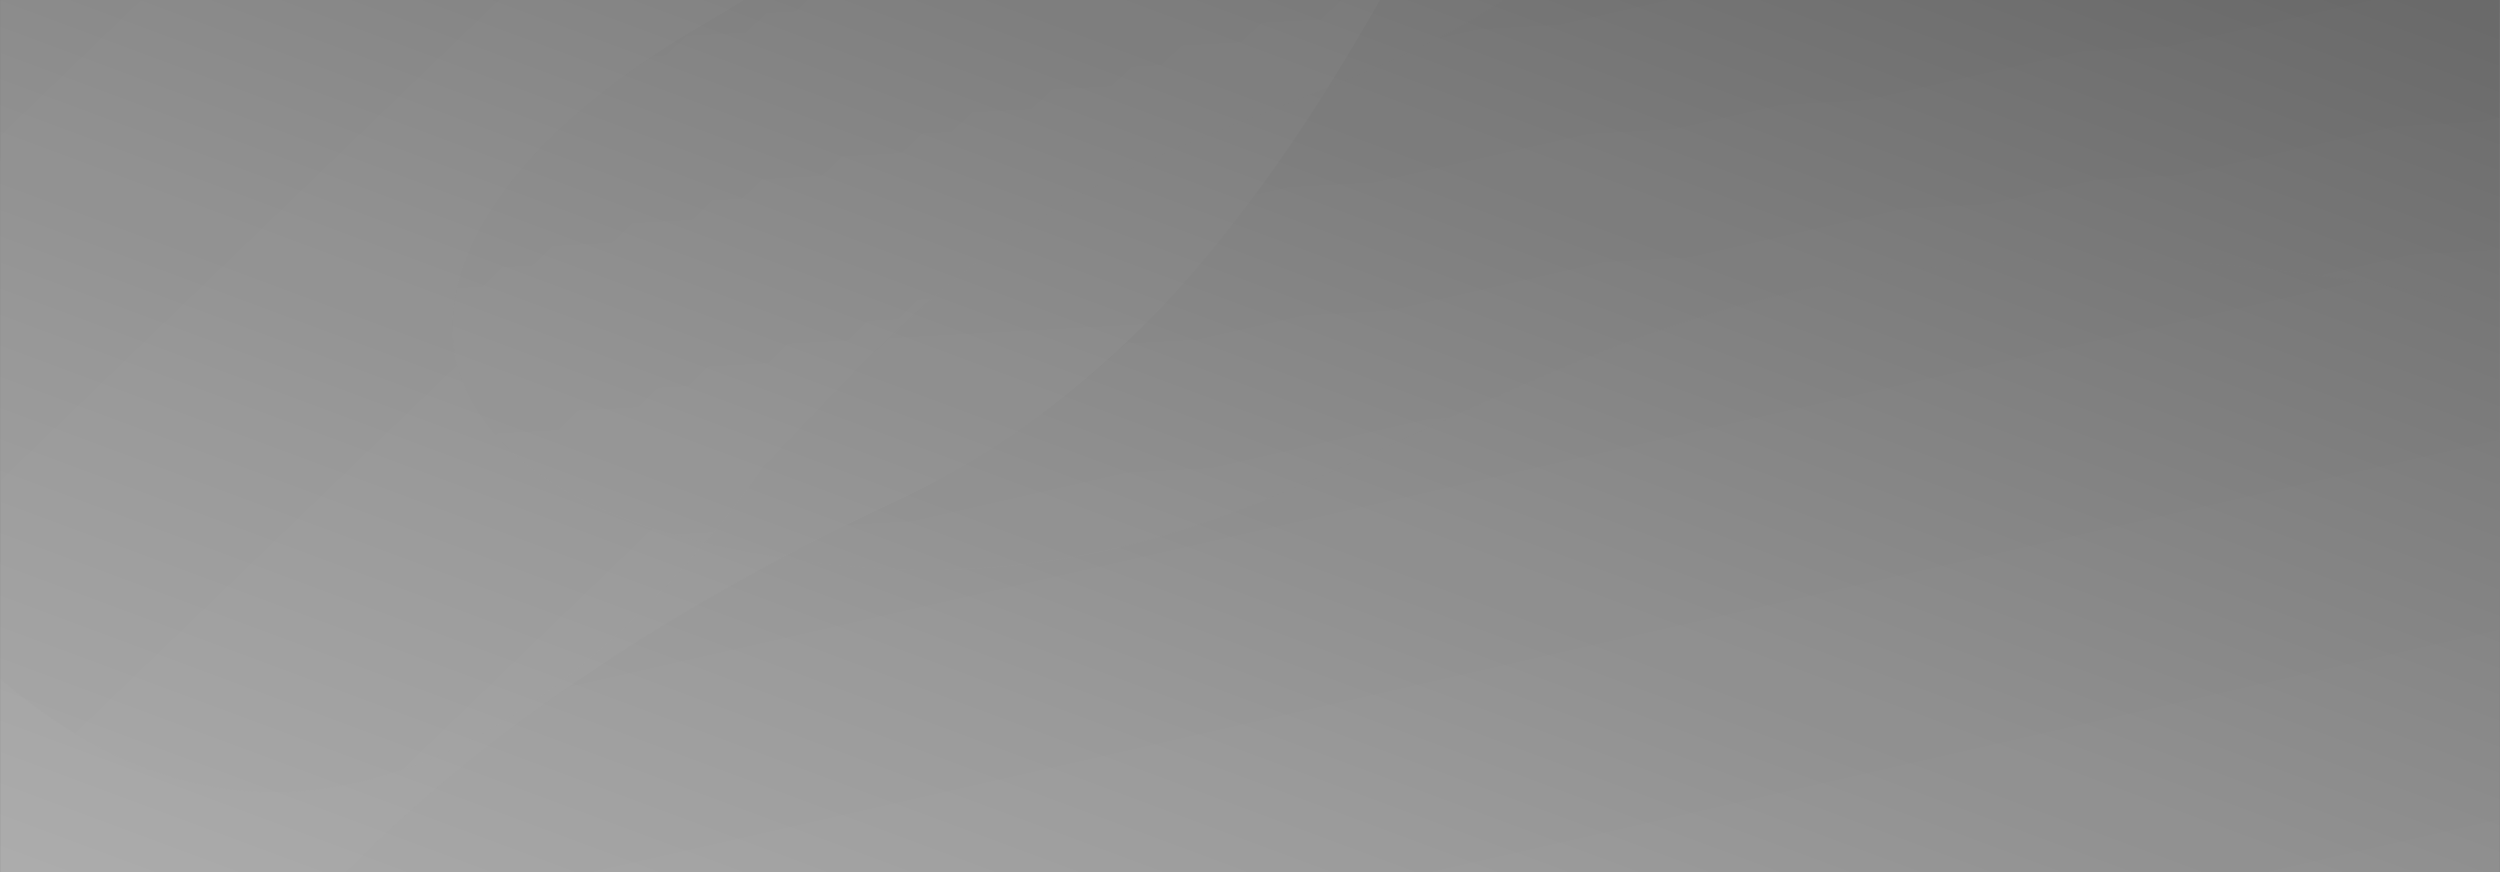 <?xml version="1.0" encoding="utf-8"?>
<!-- Generator: Adobe Illustrator 23.0.2, SVG Export Plug-In . SVG Version: 6.00 Build 0)  -->
<svg version="1.1" id="Layer_1" xmlns="http://www.w3.org/2000/svg" xmlns:xlink="http://www.w3.org/1999/xlink" x="0px" y="0px"
	 viewBox="0 0 1920 670" style="enable-background:new 0 0 1920 670;" xml:space="preserve">
<rect x="0" y="0" width="1920" height="670" fill="#808080" stroke="none"/>
<style type="text/css">
	.st0{fill:url(#Rectangle_20_1_);}
	.st1{opacity:8.000000e-02;}
	.st2{clip-path:url(#SVGID_2_);}
	.st3{opacity:0.7;fill:url(#Path_12_1_);enable-background:new    ;}
	.st4{fill:url(#Path_13_1_);}
	.st5{fill:url(#Path_14_1_);}
</style>
<linearGradient id="Rectangle_20_1_" gradientUnits="userSpaceOnUse" x1="1.609" y1="-1.601" x2="0.797" y2="-0.281" gradientTransform="matrix(1919.711 0 0 1181.361 -1379.701 1219.781)">
	<stop  offset="0" style="stop-color:#000000;stop-opacity:0.4"/>
	<stop  offset="0.147" style="stop-color:#292929;stop-opacity:0.4"/>
	<stop  offset="0.725" style="stop-color:#C2C2C2;stop-opacity:0.4"/>
	<stop  offset="1" style="stop-color:#FFFFFF;stop-opacity:0.4"/>
</linearGradient>
<rect id="Rectangle_20" x="0.1" y="-511.4" class="st0" width="1919.7" height="1181.4"/>
<g class="st1">
	<g>
		<defs>
			<rect id="SVGID_1_" x="0.1" y="-511.4" width="1919.7" height="1181.4"/>
		</defs>
		<clipPath id="SVGID_2_">
			<use xlink:href="#SVGID_1_"  style="overflow:visible;"/>
		</clipPath>
		<g id="Group_124" class="st2">
			
				<linearGradient id="Path_12_1_" gradientUnits="userSpaceOnUse" x1="0.803" y1="-1.211" x2="1.47" y2="-0.629" gradientTransform="matrix(1359.059 0 0 1156.466 -870.483 1158.362)">
				<stop  offset="0" style="stop-color:#000000;stop-opacity:0.4"/>
				<stop  offset="0.147" style="stop-color:#292929;stop-opacity:0.4"/>
				<stop  offset="0.725" style="stop-color:#C2C2C2;stop-opacity:0.4"/>
				<stop  offset="1" style="stop-color:#FFFFFF;stop-opacity:0.4"/>
			</linearGradient>
			<path id="Path_12" class="st3" d="M1305.2-276.6c-28.8-212.5-244.2-211.3-456.6-271.3H-51.3V466c17,22.8,36.7,43.5,58.6,61.6
				c304.4,252.3,575.3-165.2,578.2-168.3c81-84.4,140.2-152.2,243.8-209.8c100.4-55.8,214.6-81.1,312.9-141.6
				C1239.7-52,1323.7-139.9,1305.2-276.6z"/>
			
				<linearGradient id="Path_13_1_" gradientUnits="userSpaceOnUse" x1="1.142" y1="-1.389" x2="1.278" y2="0.118" gradientTransform="matrix(1607.02 0 0 985.358 -719.613 987.246)">
				<stop  offset="0" style="stop-color:#000000;stop-opacity:0.4"/>
				<stop  offset="0.147" style="stop-color:#292929;stop-opacity:0.4"/>
				<stop  offset="0.725" style="stop-color:#C2C2C2;stop-opacity:0.4"/>
				<stop  offset="1" style="stop-color:#FFFFFF;stop-opacity:0.4"/>
			</linearGradient>
			<path id="Path_13" class="st4" d="M1954.6-547.9h-918.3C820.1-369.1,899.2-190.1,540.5,18.4C267,177.3,275.2,388.7,623.3,431.7
				c241.8,29.8,367.5-60.3,579.1-150.1c263.1-111.6,491.5-96.2,752.1-37.9L1954.6-547.9z"/>
			
				<linearGradient id="Path_14_1_" gradientUnits="userSpaceOnUse" x1="1.164" y1="-0.956" x2="1.381" y2="-0.19" gradientTransform="matrix(1776.656 0 0 1429.514 -1009.661 1265.277)">
				<stop  offset="0" style="stop-color:#000000;stop-opacity:0.4"/>
				<stop  offset="0.147" style="stop-color:#292929;stop-opacity:0.4"/>
				<stop  offset="0.725" style="stop-color:#C2C2C2;stop-opacity:0.4"/>
				<stop  offset="1" style="stop-color:#FFFFFF;stop-opacity:0.4"/>
			</linearGradient>
			<path id="Path_14" class="st5" d="M2003.8-589.9c-97.8-104-199.5-162.1-381.3-96c-478.2,173.7-469.5,853.1-932.4,1069.6
				c-210.4,98.4-362.1,211.3-463,328.1l1.1,3.7h1775.6V-589.9z"/>
		</g>
	</g>
</g>
</svg>
